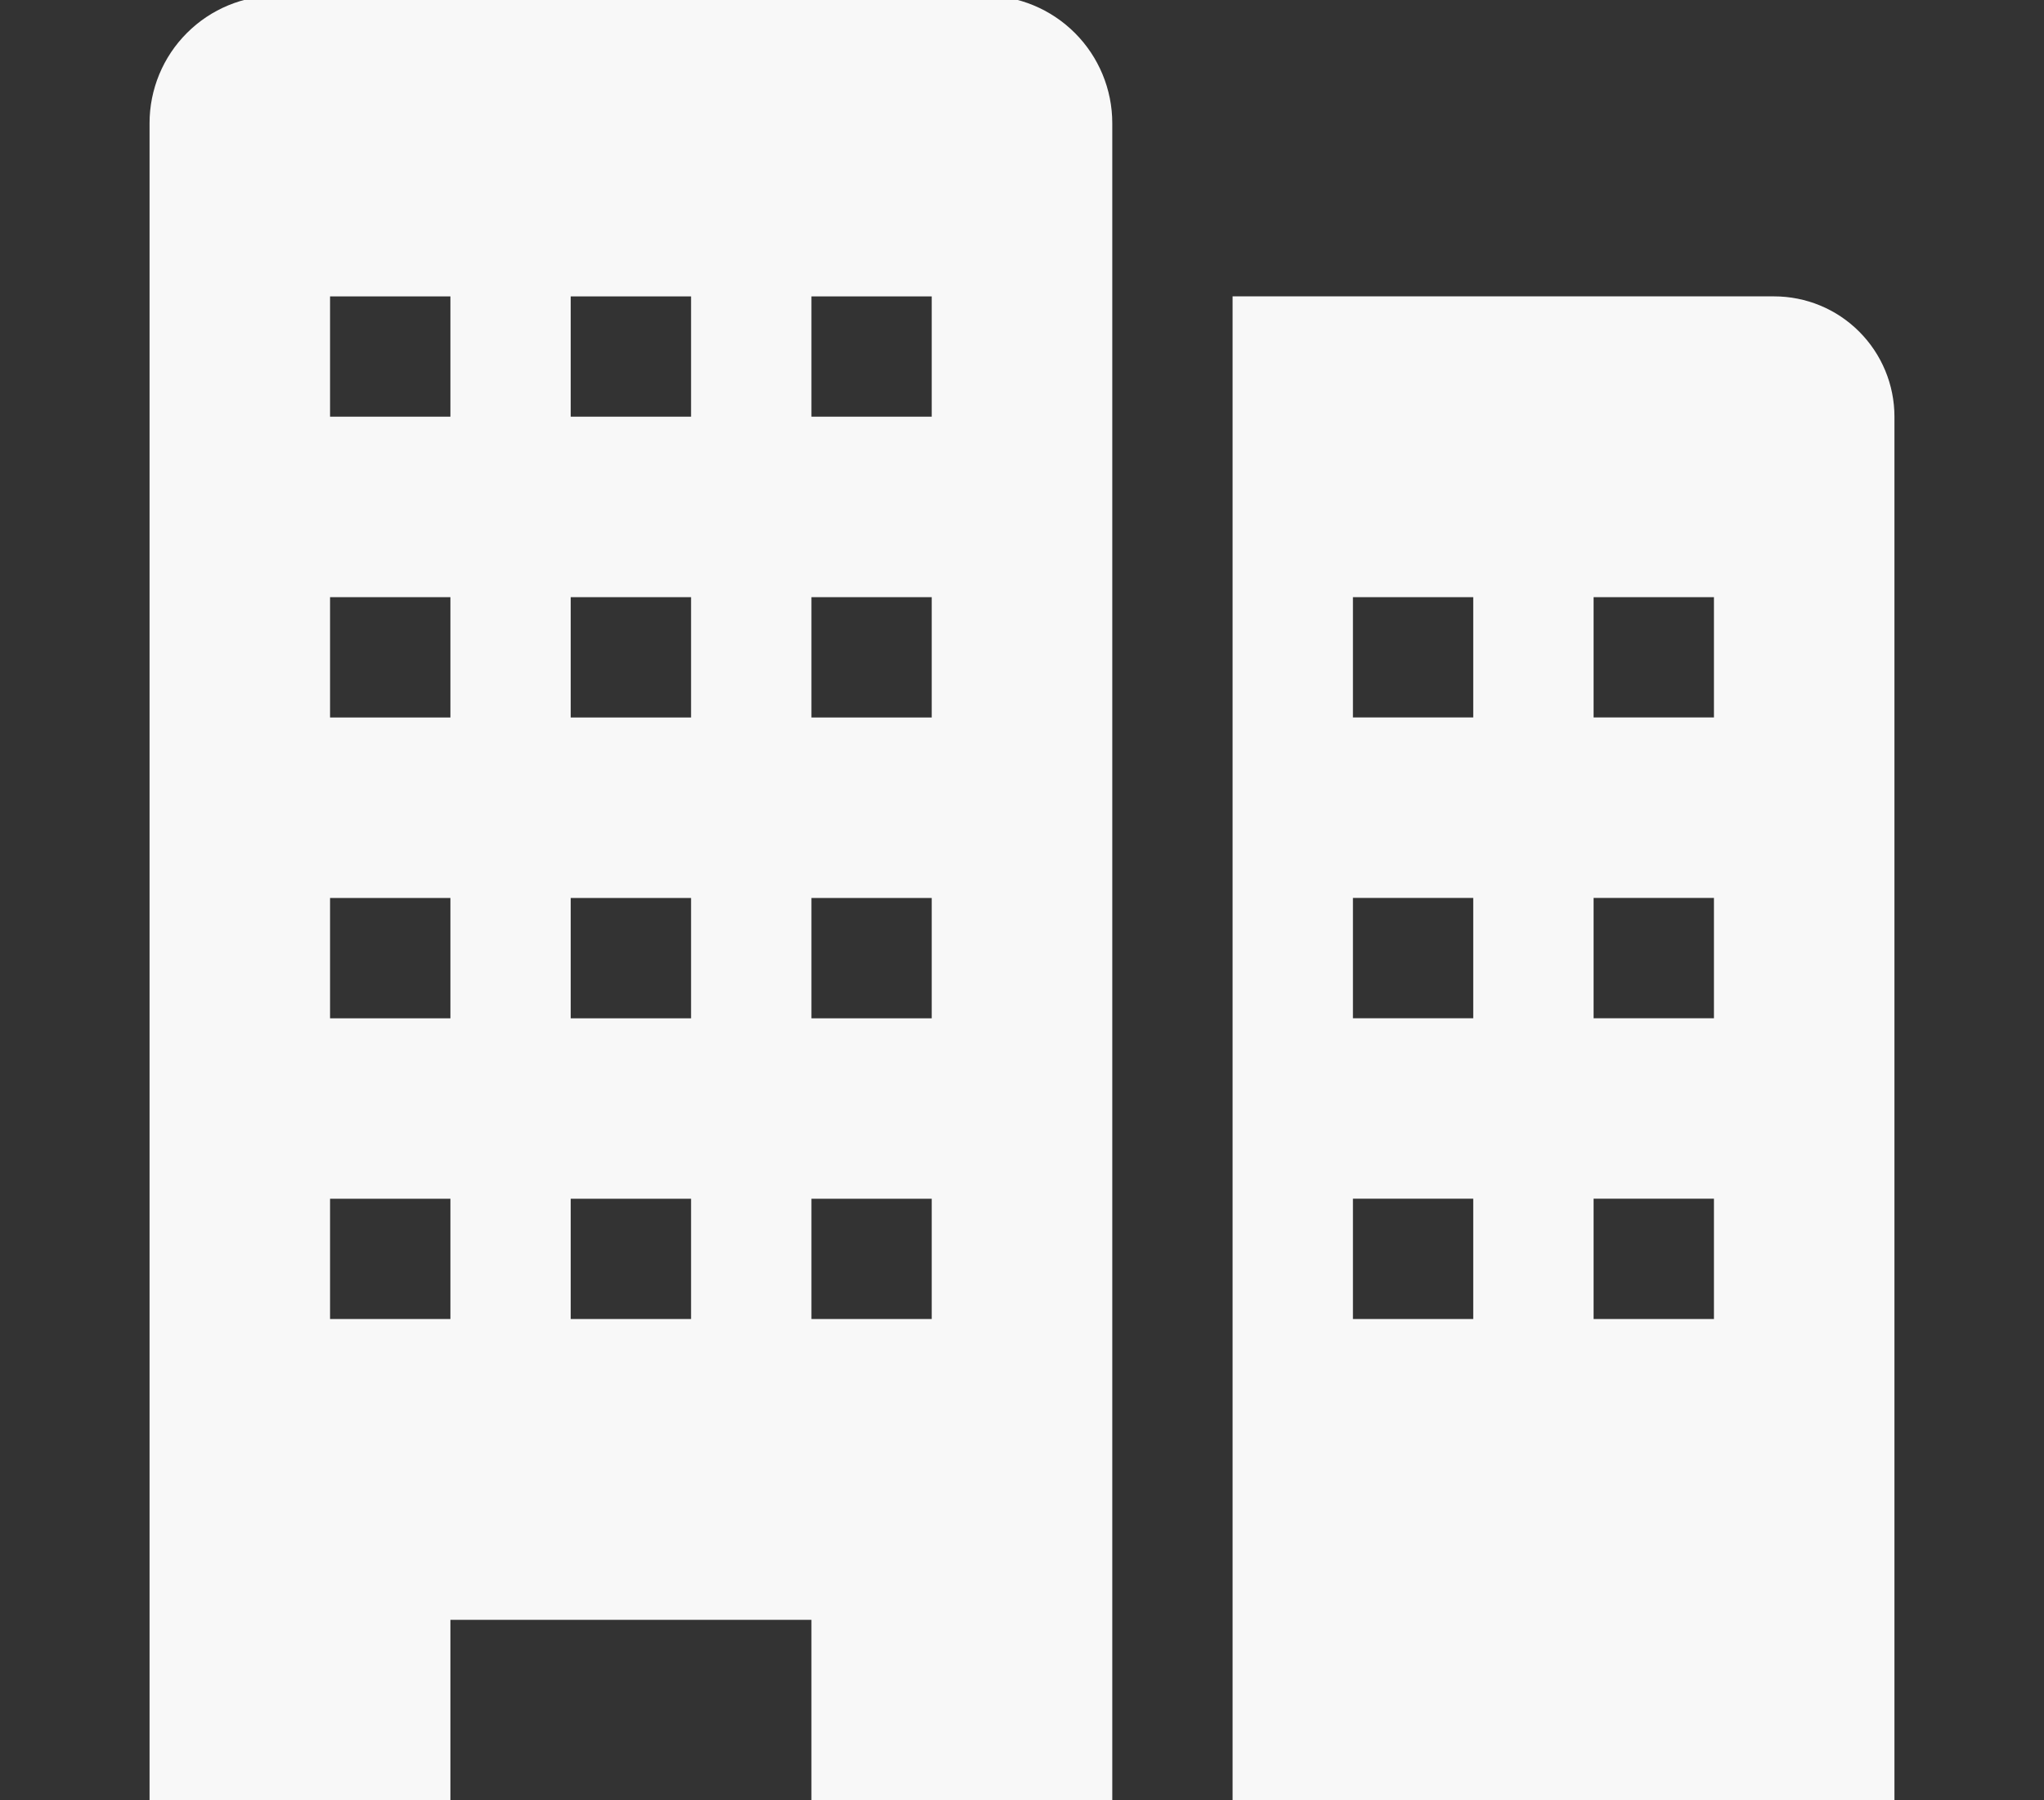 <svg width="42" height="37" viewBox="0 0 42 37" fill="none" xmlns="http://www.w3.org/2000/svg">
<rect x="0" y="0" width="42" height="37" fill="#333333" stroke="none"/>
<g clip-path="url(#clip0_4_2137)">
<path d="M36.454 6.091H25.327V36.999H38.927V8.563C38.927 7.908 38.666 7.279 38.202 6.815C37.739 6.351 37.11 6.091 36.454 6.091ZM30.272 27.108H27.8V24.636H30.272V27.108ZM30.272 20.927H27.8V18.454H30.272V20.927ZM30.272 14.745H27.8V12.273H30.272V14.745ZM35.218 27.108H32.745V24.636H35.218V27.108ZM35.218 20.927H32.745V18.454H35.218V20.927ZM35.218 14.745H32.745V12.273H35.218V14.745Z" fill="#F8F8F8"/>
<path d="M20.233 -0.09H5.694C4.999 -0.09 4.332 0.186 3.841 0.678C3.349 1.169 3.073 1.836 3.073 2.531V37H9.255V33.291H16.673V37H22.855V2.531C22.855 1.836 22.578 1.169 22.087 0.678C21.595 0.186 20.929 -0.09 20.233 -0.09ZM9.255 27.109H6.782V24.637H9.255V27.109ZM9.255 20.928H6.782V18.455H9.255V20.928ZM9.255 14.746H6.782V12.273H9.255V14.746ZM9.255 8.564H6.782V6.092H9.255V8.564ZM14.2 27.109H11.727V24.637H14.2V27.109ZM14.2 20.928H11.727V18.455H14.2V20.928ZM14.2 14.746H11.727V12.273H14.2V14.746ZM14.2 8.564H11.727V6.092H14.2V8.564ZM19.145 27.109H16.673V24.637H19.145V27.109ZM19.145 20.928H16.673V18.455H19.145V20.928ZM19.145 14.746H16.673V12.273H19.145V14.746ZM19.145 8.564H16.673V6.092H19.145V8.564Z" fill="#F8F8F8"/>
</g>
<defs>
<clipPath id="clip0_4_2137">
<rect width="42" height="37" fill="white"/>
</clipPath>
</defs>
</svg>
